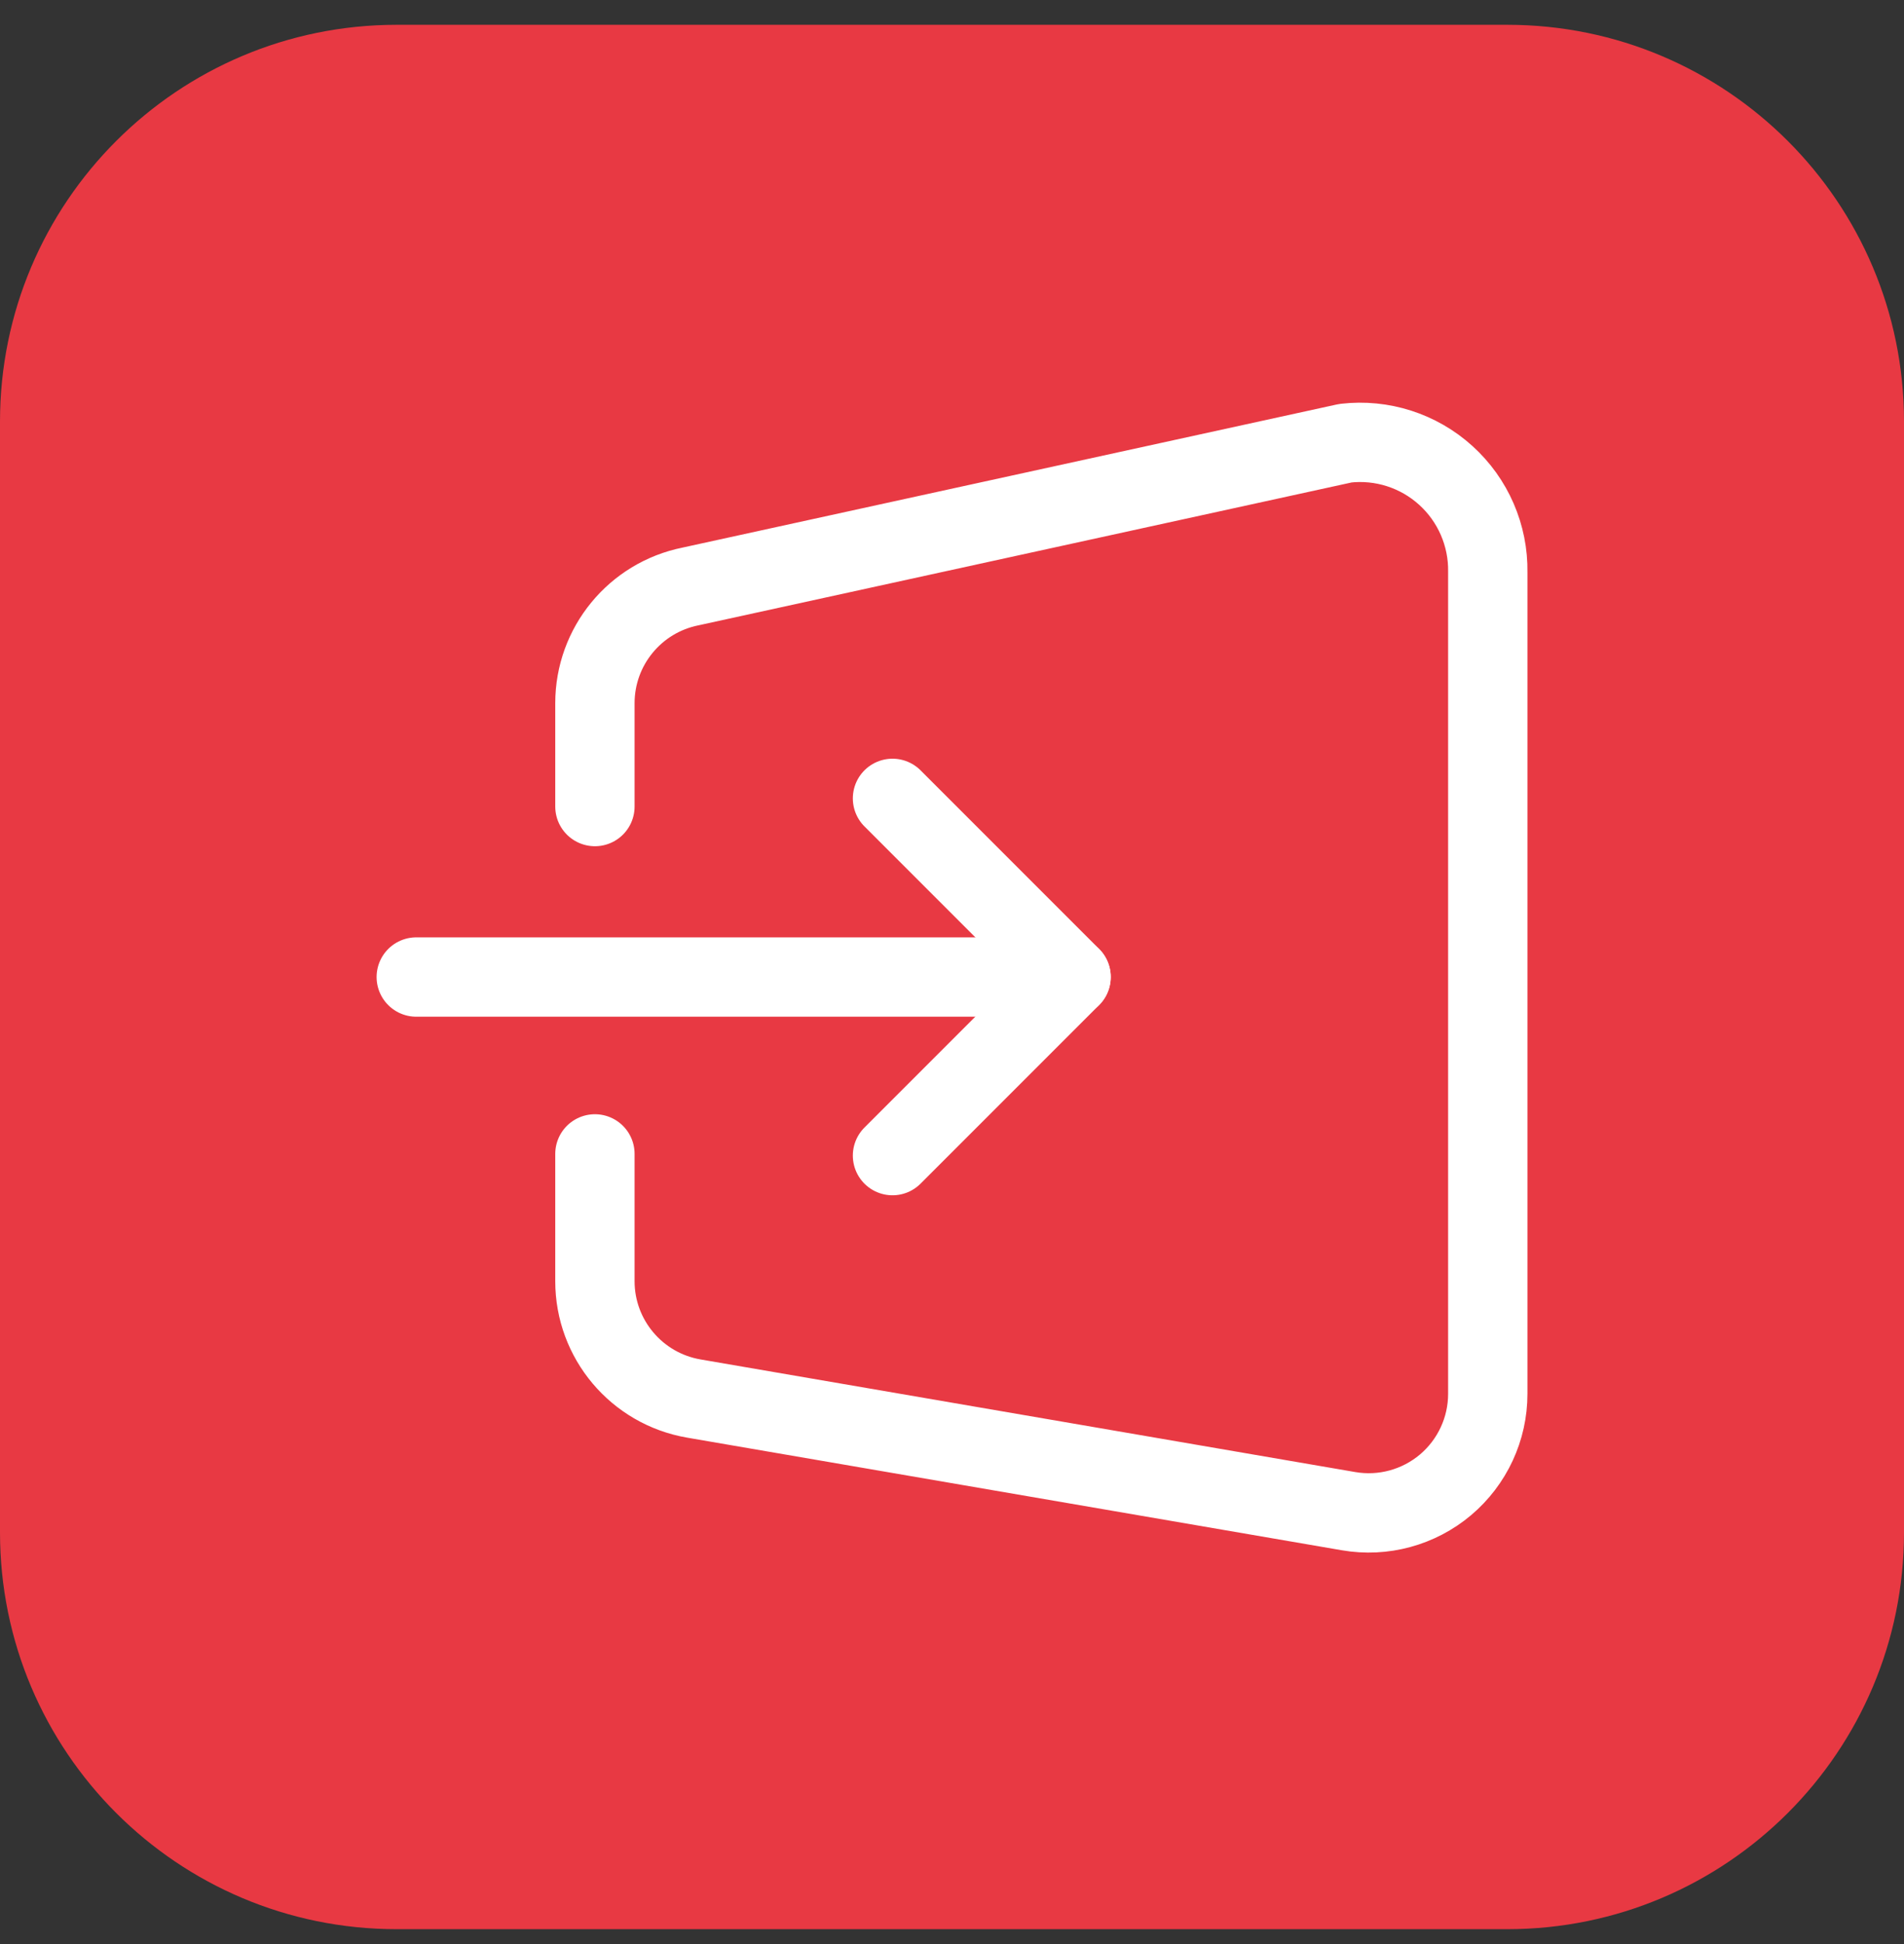 <?xml version="1.0" encoding="UTF-8"?> <svg xmlns="http://www.w3.org/2000/svg" width="48" height="49" viewBox="0 0 48 49" fill="none"><rect x="0" y="0" width="48" height="49" fill="#333333" stroke="none"/> <path d="M0 10.625C0 5.102 4.477 0.625 10 0.625H38C43.523 0.625 48 5.102 48 10.625V38.625C48 44.148 43.523 48.625 38 48.625H10C4.477 48.625 0 44.148 0 38.625V10.625Z" fill="#E83943"></path> <path d="M10.494 24.626H27.001" stroke="white" stroke-width="2" stroke-linecap="round" stroke-linejoin="round"></path> <path d="M22.5 20.123L27.002 24.625L22.5 29.127" stroke="white" stroke-width="2" stroke-linecap="round" stroke-linejoin="round"></path> <path d="M14.998 20.329V17.722C14.999 16.292 16.009 15.062 17.411 14.781L33.918 11.171C34.839 11.064 35.762 11.36 36.449 11.983C37.136 12.605 37.522 13.494 37.507 14.421V35.13C37.508 36.015 37.117 36.855 36.441 37.426C35.764 37.996 34.87 38.239 33.998 38.089L17.491 35.25C16.05 35.002 14.997 33.752 14.998 32.291V29.084" stroke="white" stroke-width="2" stroke-linecap="round" stroke-linejoin="round"></path> </svg> 